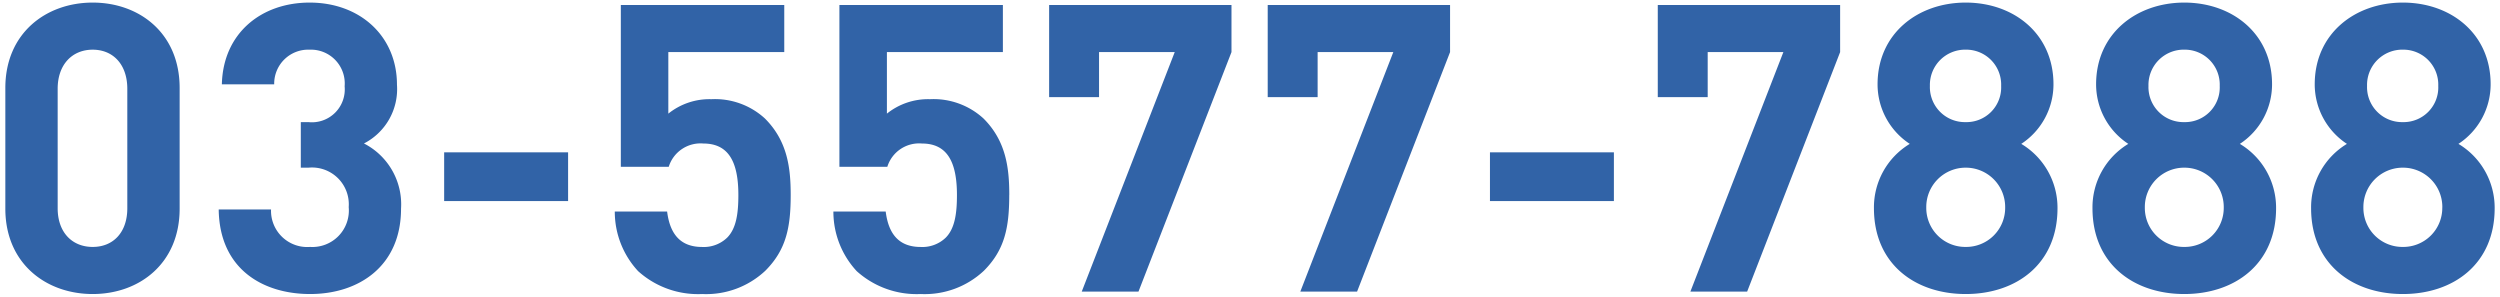 <svg xmlns="http://www.w3.org/2000/svg" xmlns:xlink="http://www.w3.org/1999/xlink" width="236" height="28" viewBox="0 0 236 28">
  <defs>
    <clipPath id="clip-tel">
      <rect width="236" height="28"/>
    </clipPath>
  </defs>
  <g id="tel" clip-path="url(#clip-tel)">
    <path id="パス_18564" data-name="パス 18564" d="M-100.814-7.828v-11.4c0-5.168-3.8-8.056-8.208-8.056s-8.246,2.888-8.246,8.056v11.4c0,5.168,3.838,8.056,8.246,8.056S-100.814-2.66-100.814-7.828Zm-4.94-.038c0,2.28-1.33,3.648-3.268,3.648s-3.306-1.368-3.306-3.648V-19.152c0-2.28,1.368-3.686,3.306-3.686s3.268,1.406,3.268,3.686Zm25.84.038a6.451,6.451,0,0,0-3.5-6.156,5.774,5.774,0,0,0,3.116-5.548c0-4.56-3.458-7.752-8.246-7.752-4.56,0-8.17,2.888-8.284,7.714h4.94a3.212,3.212,0,0,1,3.344-3.268,3.192,3.192,0,0,1,3.306,3.458A3.105,3.105,0,0,1-88.654-16h-.722V-11.7h.722a3.475,3.475,0,0,1,3.8,3.724A3.443,3.443,0,0,1-88.5-4.218a3.421,3.421,0,0,1-3.686-3.534h-4.94C-97.052-2.09-92.91.228-88.5.228-83.866.228-79.914-2.432-79.914-7.828Zm15.77-.722v-4.6h-11.7v4.6Zm21.014-.57c0-2.546-.3-5.092-2.432-7.22a6.968,6.968,0,0,0-5.054-1.824A6.2,6.2,0,0,0-54.682-16.8V-22.61h10.944v-4.446H-59.166V-11.78h4.522a3.14,3.14,0,0,1,3.268-2.2c2.394,0,3.306,1.748,3.306,4.864,0,1.71-.19,3.154-1.064,4.028a3.181,3.181,0,0,1-2.356.874c-2.052,0-3.04-1.216-3.306-3.344h-4.94a8.247,8.247,0,0,0,2.2,5.624A8.446,8.446,0,0,0-51.49.228a8.16,8.16,0,0,0,5.966-2.2C-43.548-3.952-43.13-6.08-43.13-9.12Zm20.634,0c0-2.546-.3-5.092-2.432-7.22a6.968,6.968,0,0,0-5.054-1.824A6.2,6.2,0,0,0-34.048-16.8V-22.61H-23.1v-4.446H-38.532V-11.78h4.522a3.14,3.14,0,0,1,3.268-2.2c2.394,0,3.306,1.748,3.306,4.864,0,1.71-.19,3.154-1.064,4.028a3.181,3.181,0,0,1-2.356.874c-2.052,0-3.04-1.216-3.306-3.344H-39.1a8.247,8.247,0,0,0,2.2,5.624A8.446,8.446,0,0,0-30.856.228a8.16,8.16,0,0,0,5.966-2.2C-22.914-3.952-22.5-6.08-22.5-9.12ZM-1.52-22.61v-4.446H-18.734v8.7h4.712V-22.61h7.144L-15.656,0H-10.3Zm20.634,0v-4.446H1.9v8.7H6.612V-22.61h7.144L4.978,0h5.358ZM34.58-8.55v-4.6h-11.7v4.6ZM55.936-22.61v-4.446H38.722v8.7h4.712V-22.61h7.144L41.8,0h5.358ZM76.456-7.866a7.023,7.023,0,0,0-3.42-6.08,6.723,6.723,0,0,0,3.04-5.624c0-4.788-3.762-7.714-8.284-7.714S59.47-24.358,59.47-19.57a6.723,6.723,0,0,0,3.04,5.624,7,7,0,0,0-3.382,6.08C59.128-2.622,63,.228,67.792.228S76.456-2.622,76.456-7.866Zm-5.32-11.552A3.275,3.275,0,0,1,67.792-16a3.305,3.305,0,0,1-3.382-3.42,3.328,3.328,0,0,1,3.382-3.42A3.3,3.3,0,0,1,71.136-19.418Zm.38,11.476a3.682,3.682,0,0,1-3.724,3.724,3.682,3.682,0,0,1-3.724-3.724A3.714,3.714,0,0,1,67.792-11.7,3.714,3.714,0,0,1,71.516-7.942Zm25.574.076a7.023,7.023,0,0,0-3.42-6.08,6.723,6.723,0,0,0,3.04-5.624c0-4.788-3.762-7.714-8.284-7.714S80.1-24.358,80.1-19.57a6.723,6.723,0,0,0,3.04,5.624,7,7,0,0,0-3.382,6.08c0,5.244,3.876,8.094,8.664,8.094S97.09-2.622,97.09-7.866ZM91.77-19.418A3.275,3.275,0,0,1,88.426-16a3.305,3.305,0,0,1-3.382-3.42,3.328,3.328,0,0,1,3.382-3.42A3.3,3.3,0,0,1,91.77-19.418Zm.38,11.476a3.682,3.682,0,0,1-3.724,3.724A3.682,3.682,0,0,1,84.7-7.942,3.714,3.714,0,0,1,88.426-11.7,3.714,3.714,0,0,1,92.15-7.942Zm25.574.076a7.023,7.023,0,0,0-3.42-6.08,6.723,6.723,0,0,0,3.04-5.624c0-4.788-3.762-7.714-8.284-7.714s-8.322,2.926-8.322,7.714a6.723,6.723,0,0,0,3.04,5.624,7,7,0,0,0-3.382,6.08c0,5.244,3.876,8.094,8.664,8.094S117.724-2.622,117.724-7.866ZM112.4-19.418A3.275,3.275,0,0,1,109.06-16a3.305,3.305,0,0,1-3.382-3.42,3.328,3.328,0,0,1,3.382-3.42A3.3,3.3,0,0,1,112.4-19.418Zm.38,11.476a3.682,3.682,0,0,1-3.724,3.724,3.682,3.682,0,0,1-3.724-3.724A3.714,3.714,0,0,1,109.06-11.7,3.714,3.714,0,0,1,112.784-7.942Z" transform="translate(117.772 27.528)" fill="#3163a7"/>
  </g>
</svg>
